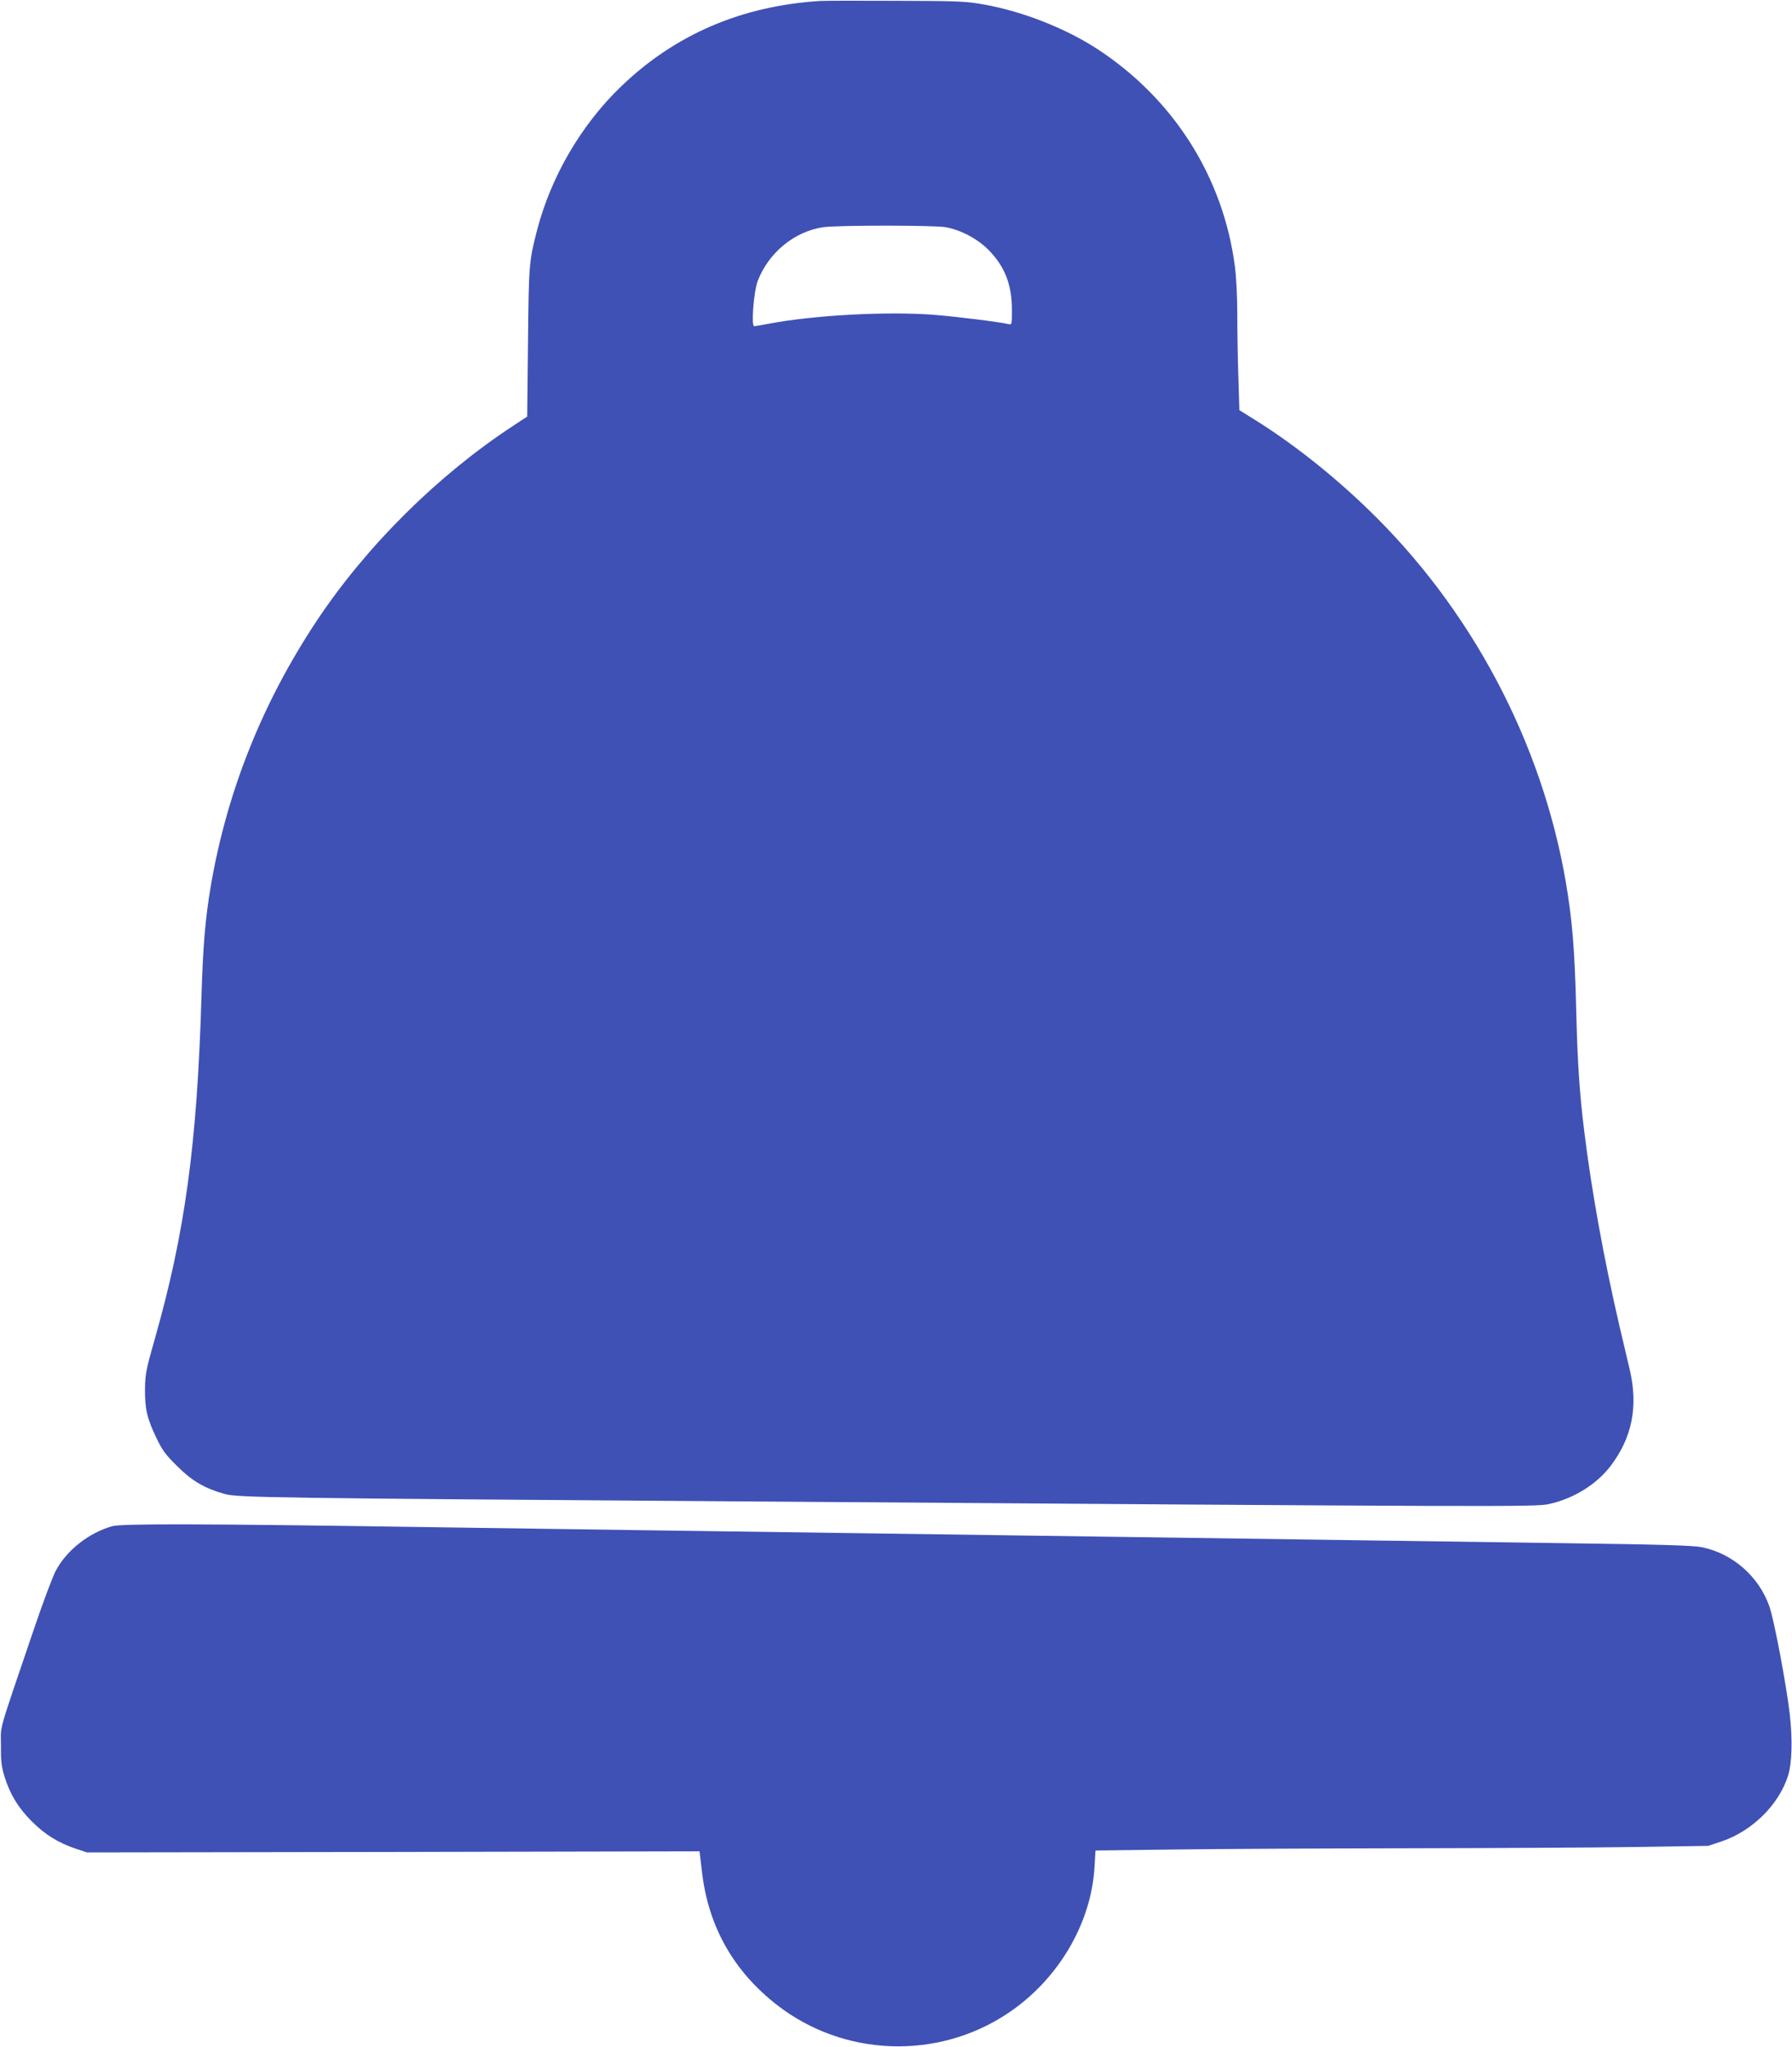 <?xml version="1.0" standalone="no"?>
<!DOCTYPE svg PUBLIC "-//W3C//DTD SVG 20010904//EN"
 "http://www.w3.org/TR/2001/REC-SVG-20010904/DTD/svg10.dtd">
<svg version="1.0" xmlns="http://www.w3.org/2000/svg"
 width="1121pt" height="1280pt" viewBox="0 0 1121 1280"
 preserveAspectRatio="xMidYMid meet">
<g transform="translate(0,1280) scale(0.1,-0.1)"
fill="#3f51b5" stroke="none">
<path d="M5130 12794 c-491 -31 -906 -209 -1244 -534 -251 -241 -440 -566
-527 -902 -50 -195 -51 -211 -56 -698 l-5 -465 -91 -60 c-469 -308 -913 -748
-1224 -1215 -340 -511 -562 -1066 -664 -1658 -35 -209 -49 -371 -59 -702 -27
-915 -103 -1471 -291 -2131 -55 -193 -61 -224 -62 -314 -1 -124 12 -184 70
-305 39 -81 58 -107 132 -180 94 -93 171 -138 296 -173 80 -23 304 -26 3155
-46 4854 -35 5050 -36 5131 -17 154 34 298 124 385 239 134 177 172 369 120
597 -14 58 -43 184 -66 280 -96 414 -173 837 -219 1210 -30 238 -43 438 -51
765 -9 377 -25 564 -65 799 -151 879 -594 1713 -1243 2337 -217 209 -458 400
-690 546 l-109 68 -6 200 c-4 110 -7 286 -7 392 0 114 -6 239 -15 307 -73 557
-380 1043 -855 1356 -200 131 -467 237 -710 281 -116 21 -157 23 -550 24 -234
1 -450 1 -480 -1z m786 -1415 c95 -17 200 -73 269 -143 101 -104 145 -215 145
-375 0 -92 0 -93 -22 -88 -52 13 -324 47 -463 58 -294 23 -757 -2 -1038 -56
-43 -8 -83 -15 -89 -15 -20 0 -3 218 22 283 68 177 230 310 410 336 84 13 697
13 766 0z"/>
<path d="M701 3255 c-147 -42 -286 -152 -353 -280 -20 -39 -80 -199 -133 -355
-235 -692 -209 -600 -209 -735 -1 -99 3 -133 22 -195 35 -112 86 -196 171
-281 83 -83 166 -134 276 -171 l70 -23 1915 3 1916 4 16 -134 c40 -338 198
-617 470 -828 415 -322 998 -345 1438 -54 317 209 527 563 547 920 l6 101 471
6 c259 4 917 7 1461 8 545 1 1195 4 1445 8 l455 7 82 27 c194 65 362 231 419
414 24 80 28 223 10 383 -21 182 -99 596 -128 675 -66 187 -230 330 -423 369
-54 11 -255 17 -860 25 -434 6 -1098 16 -1475 21 -377 5 -1013 14 -1415 20
-401 6 -1043 15 -1425 20 -382 5 -1030 14 -1440 20 -410 6 -1037 15 -1395 20
-1375 21 -1875 22 -1934 5z"/>
</g>
</svg>

